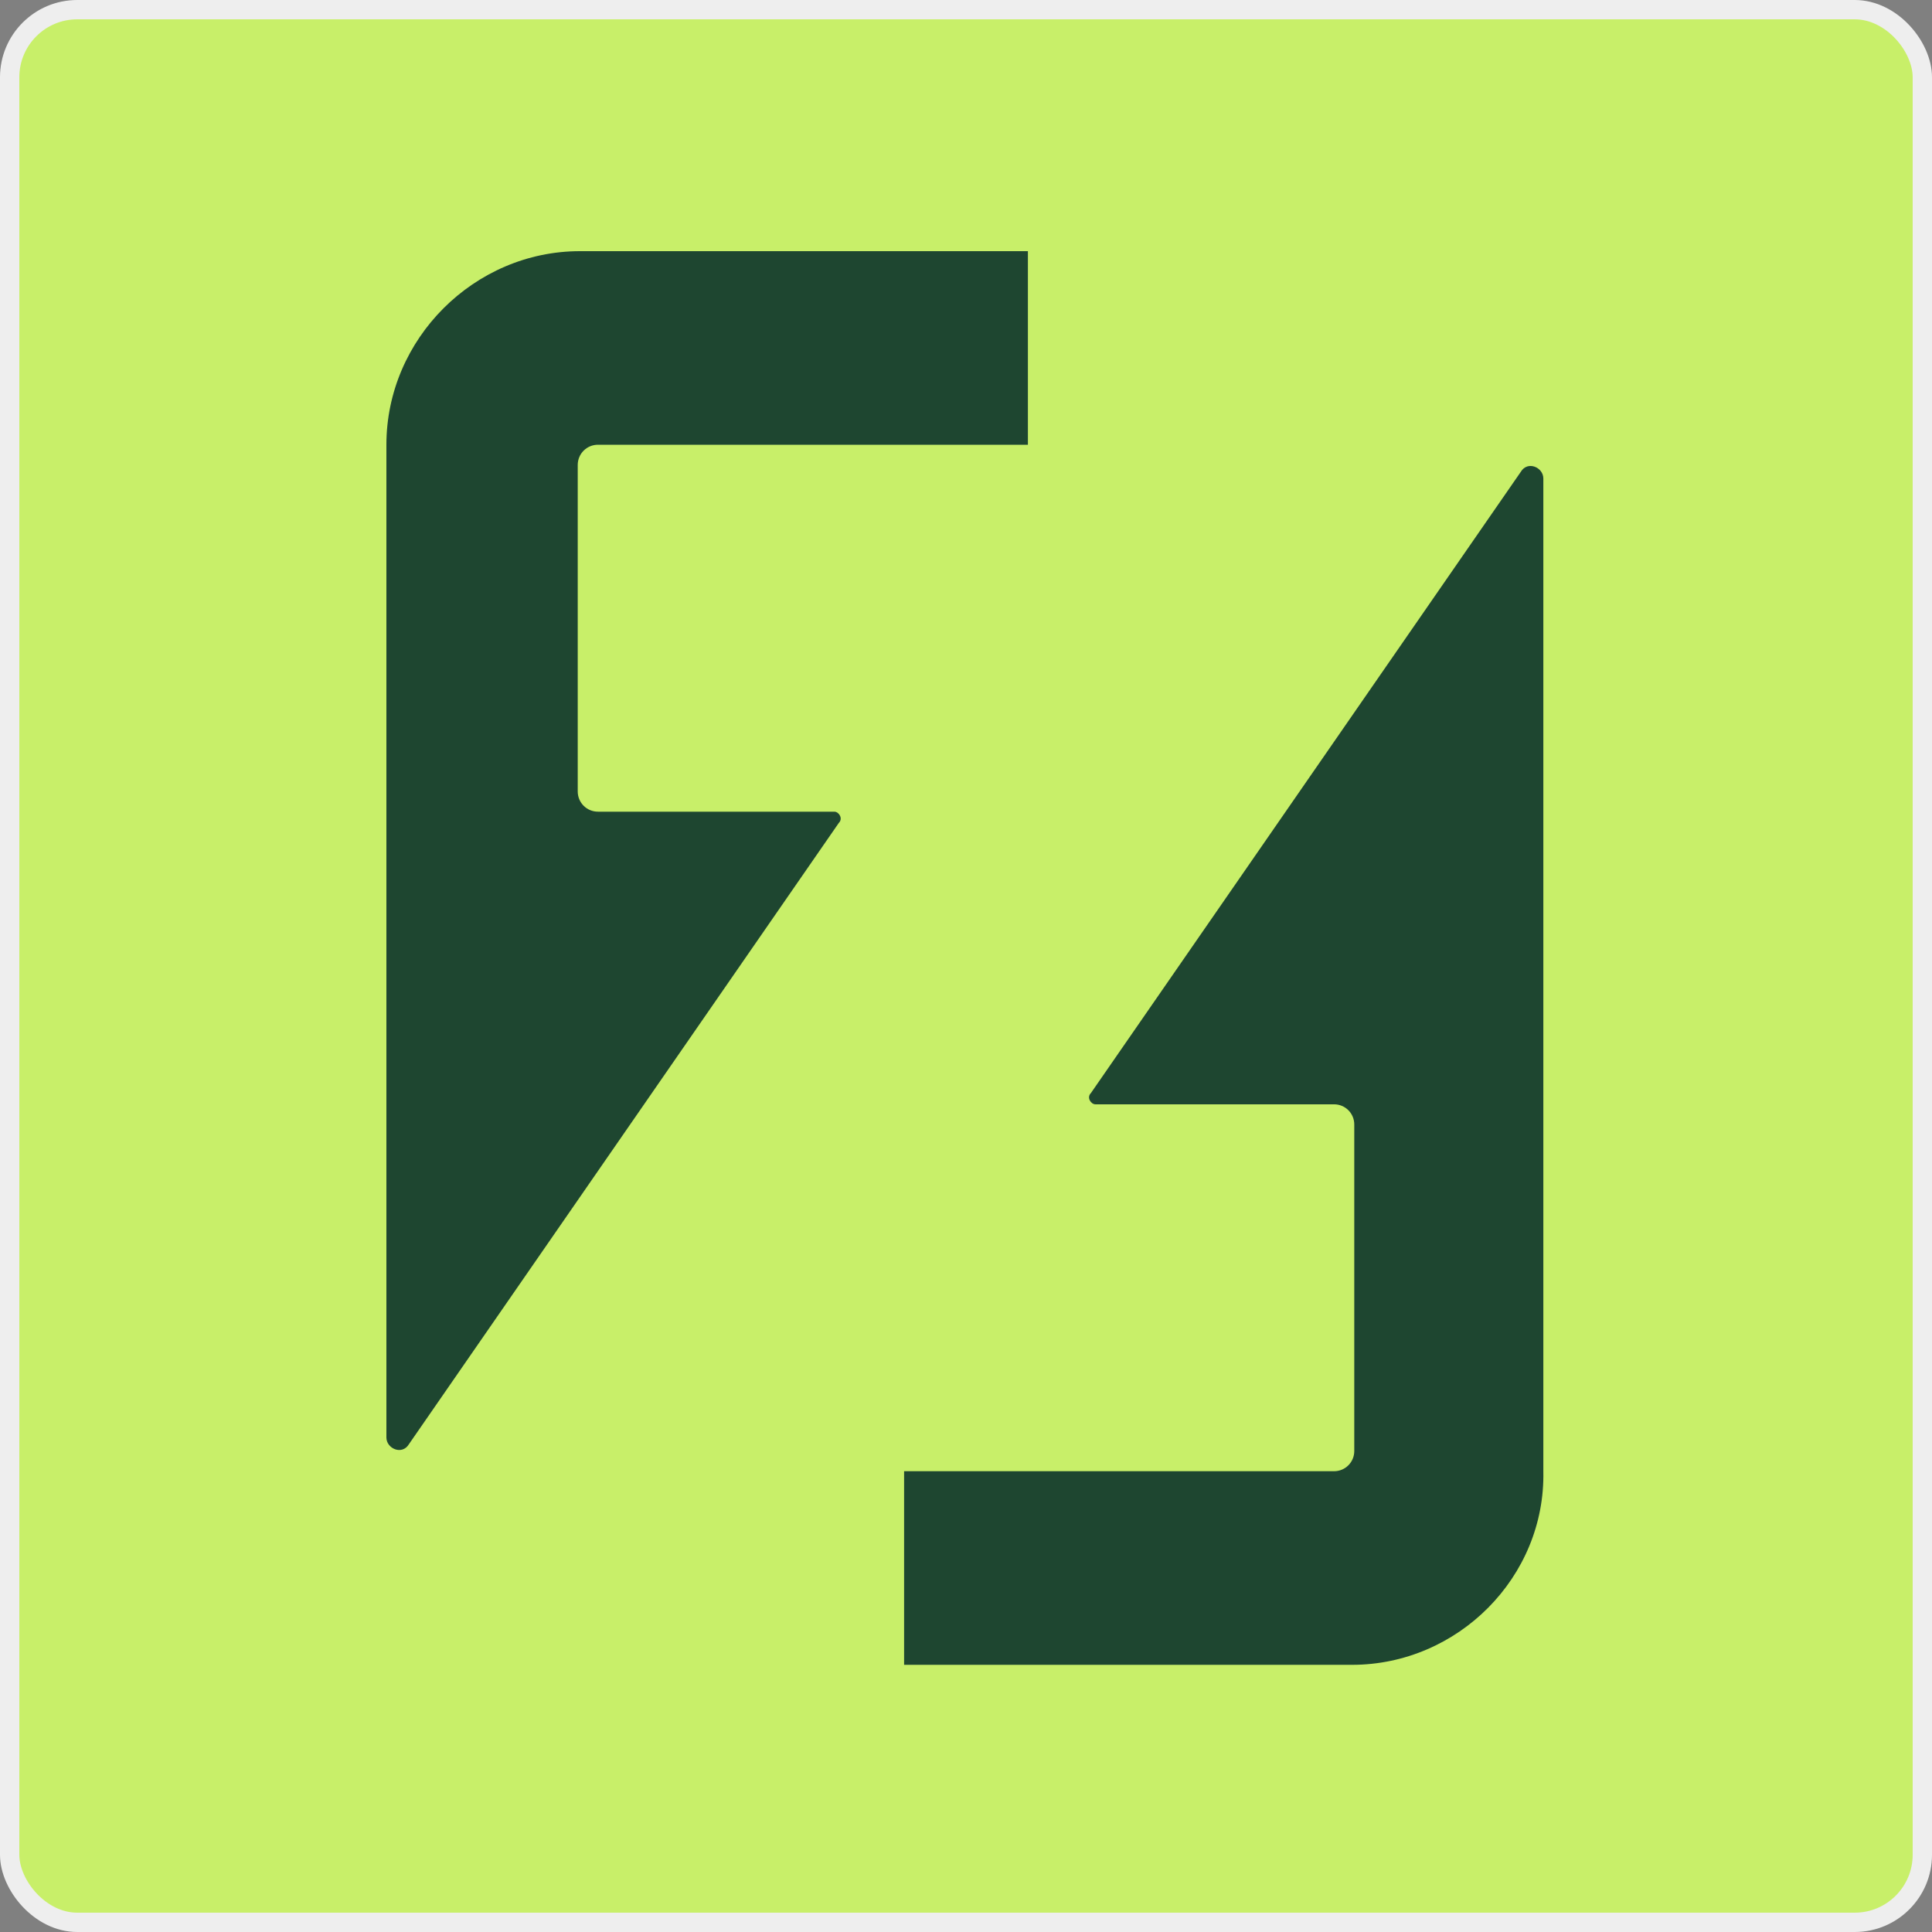 <svg xmlns="http://www.w3.org/2000/svg" fill="none" viewBox="0 0 100 100" height="100" width="100">
<rect x="0" y="0" width="100" height="100" fill="#808080" stroke="none"/>
<g clip-path="url(#clip0_262_111452)">
<rect stroke="#EEEEEE" fill="#C8EF69" rx="3.5" height="99" width="99" y="0.5" x="0.5"></rect>
<g clip-path="url(#clip1_262_111452)">
<path fill="#1E4630" d="M53.204 13V23.02H30.951C30.369 23.02 29.903 23.486 29.903 24.069V40.963C29.903 41.546 30.369 42.012 30.951 42.012H43.184C43.417 42.012 43.651 42.361 43.417 42.594L21.165 74.752C20.816 75.335 20 74.985 20 74.403V23.02C20 17.544 24.544 13 30.019 13H53.204Z"></path>
<path fill="#1E4630" d="M69.981 86.171H46.796V76.15H69.049C69.631 76.15 70.097 75.684 70.097 75.102V58.207C70.097 57.625 69.631 57.159 69.049 57.159H56.699C56.466 57.159 56.233 56.809 56.466 56.576L78.719 24.418C79.068 23.836 79.883 24.185 79.883 24.768V76.15C80 81.627 75.456 86.171 69.981 86.171Z"></path>
</g>
</g>
<defs>
<clipPath id="clip0_262_111452">
<rect fill="white" height="100" width="100"></rect>
</clipPath>
<clipPath id="clip1_262_111452">
<rect transform="translate(20 13)" fill="white" height="73.171" width="60"></rect>
</clipPath>
</defs>
</svg>
